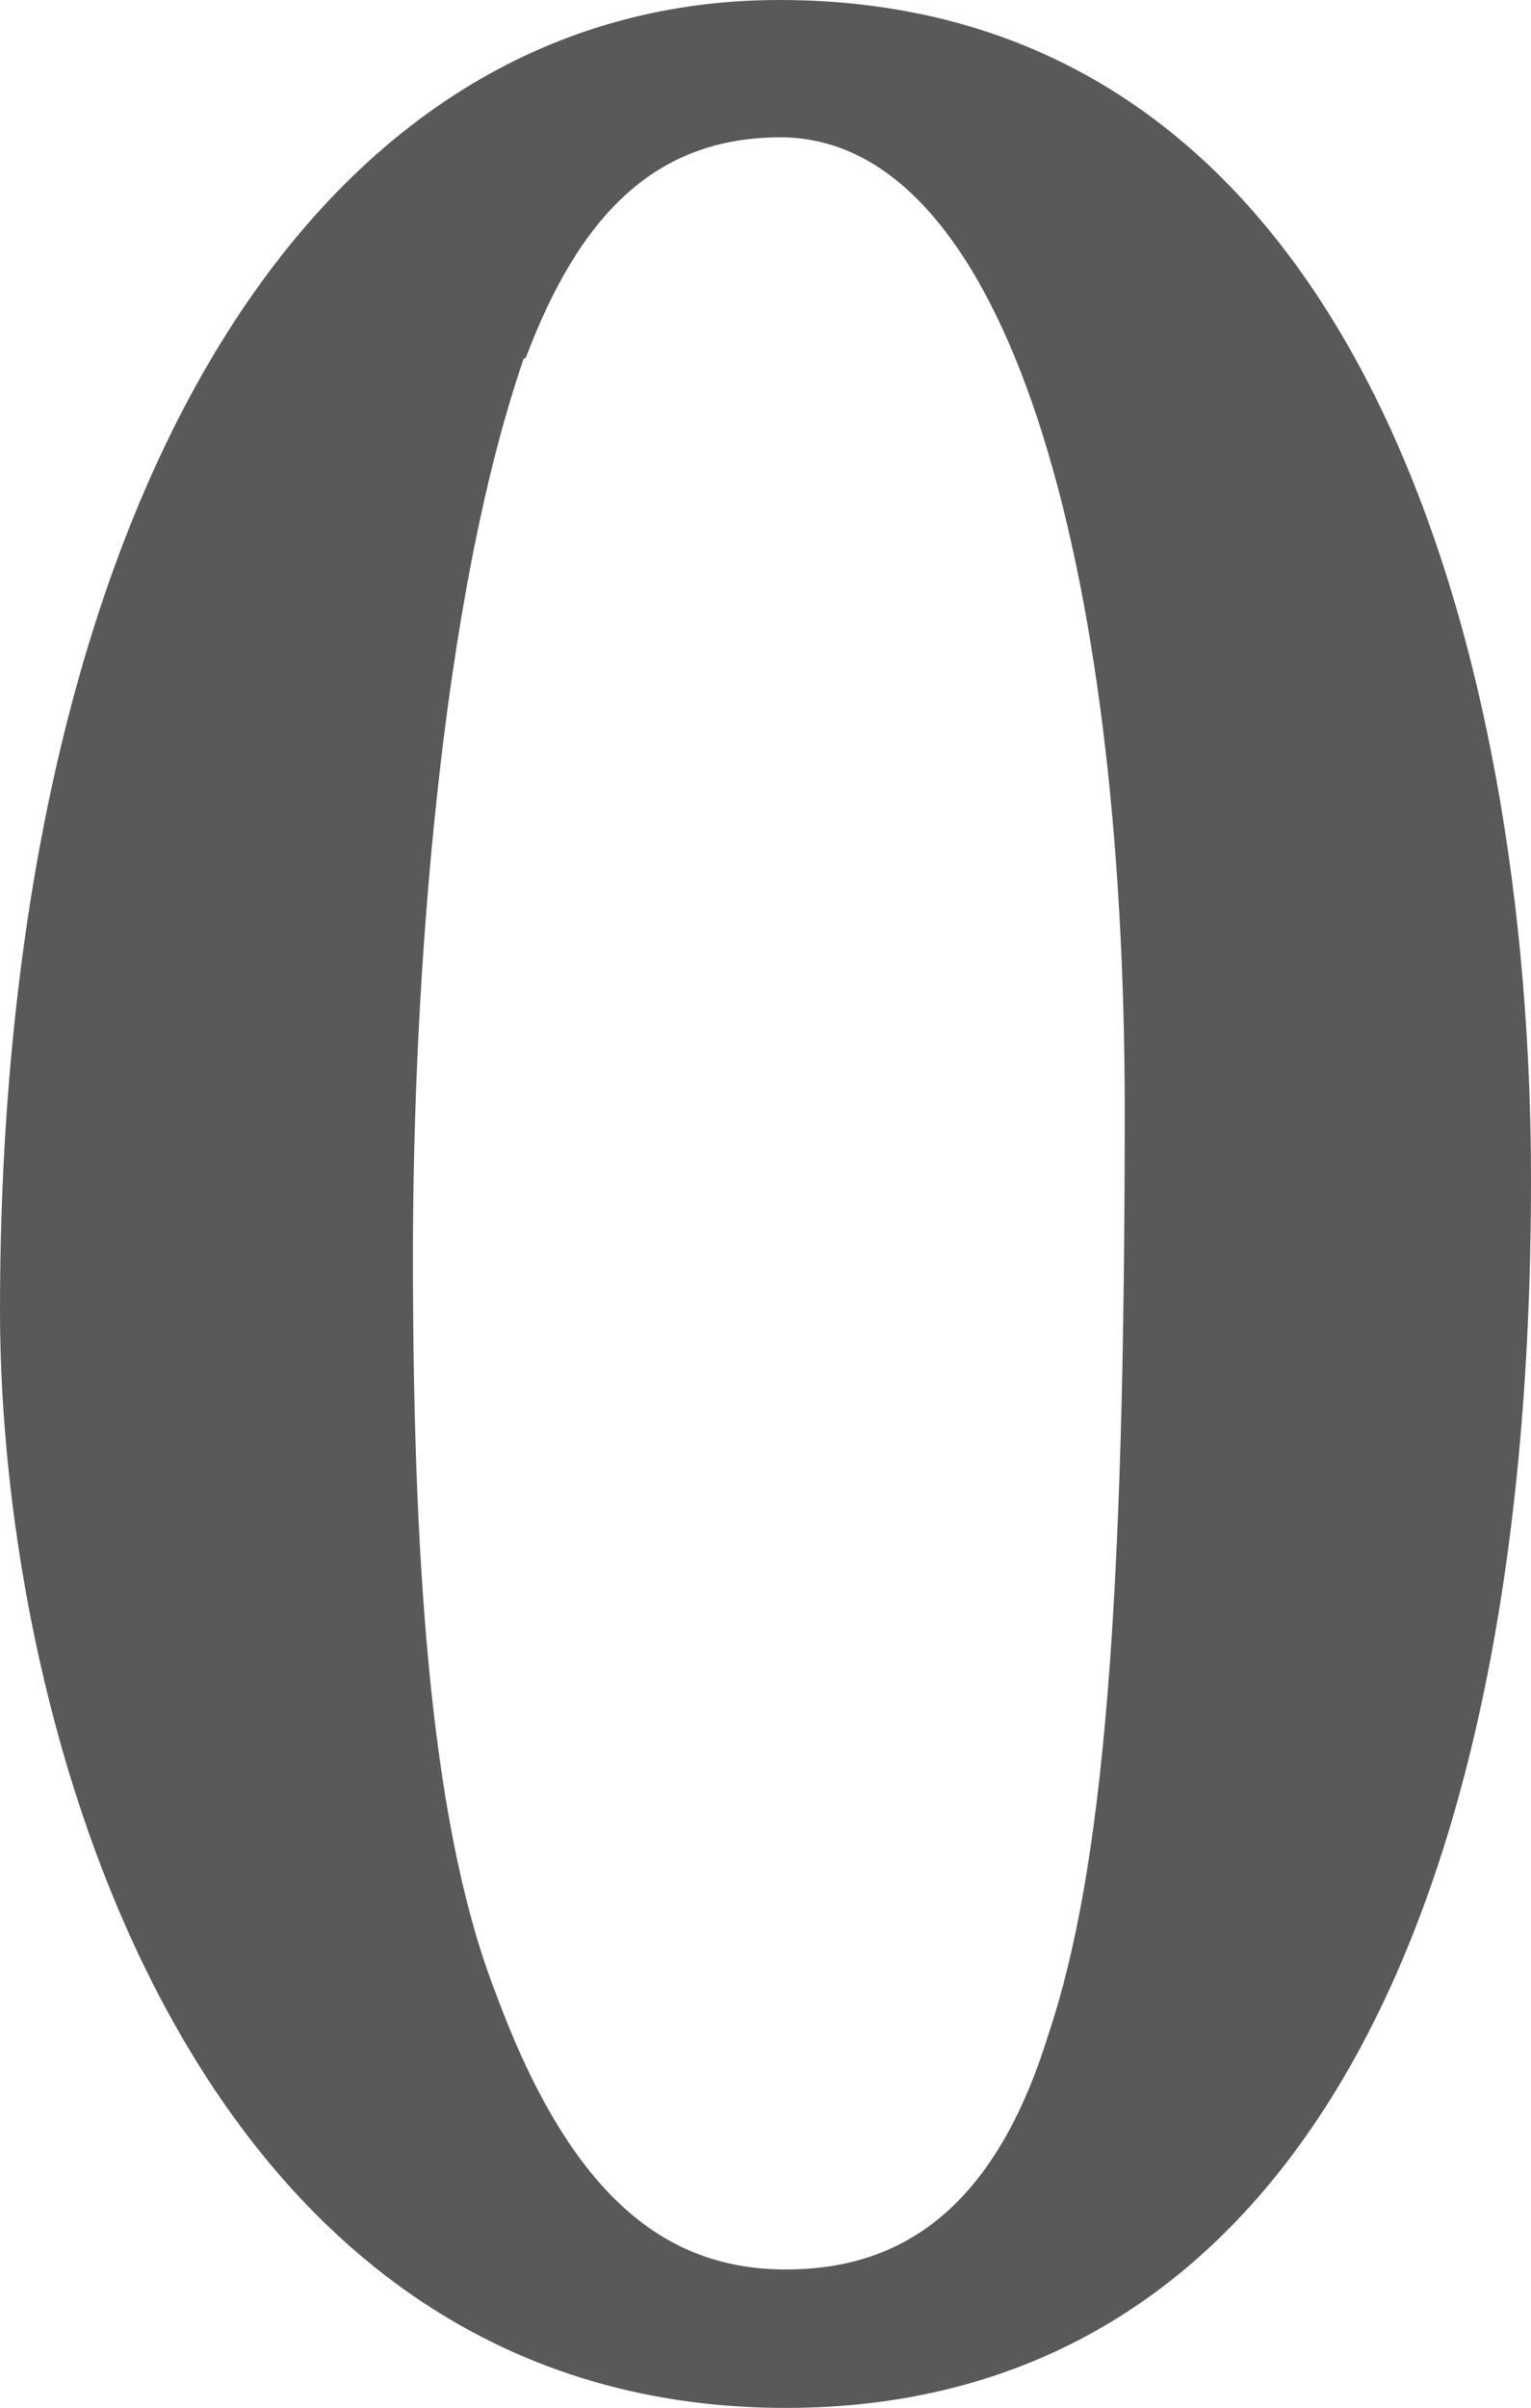 <?xml version="1.0" encoding="UTF-8"?><svg id="_レイヤー_2" xmlns="http://www.w3.org/2000/svg" viewBox="0 0 13.83 21.74"><defs><style>.cls-1{fill:#595959;}</style></defs><g id="contents"><path class="cls-1" d="M13.83,10.65c0,7.1-2.43,11.09-6.73,11.09C1.74,21.74,0,15.63,0,11.83,0,4.8,2.68,0,7.04,0c5.29,0,6.79,5.98,6.79,10.65ZM4.73,3.24c-.75,2.18-1,5.61-1,8.1,0,2.99,.19,5.23,.75,6.66,.69,1.87,1.56,2.49,2.62,2.49,1,0,1.87-.5,2.37-2.12,.5-1.49,.69-3.86,.69-8.35,0-4.92-1.06-8.78-3.11-8.78-1.12,0-1.81,.69-2.3,1.99Z"/></g></svg>